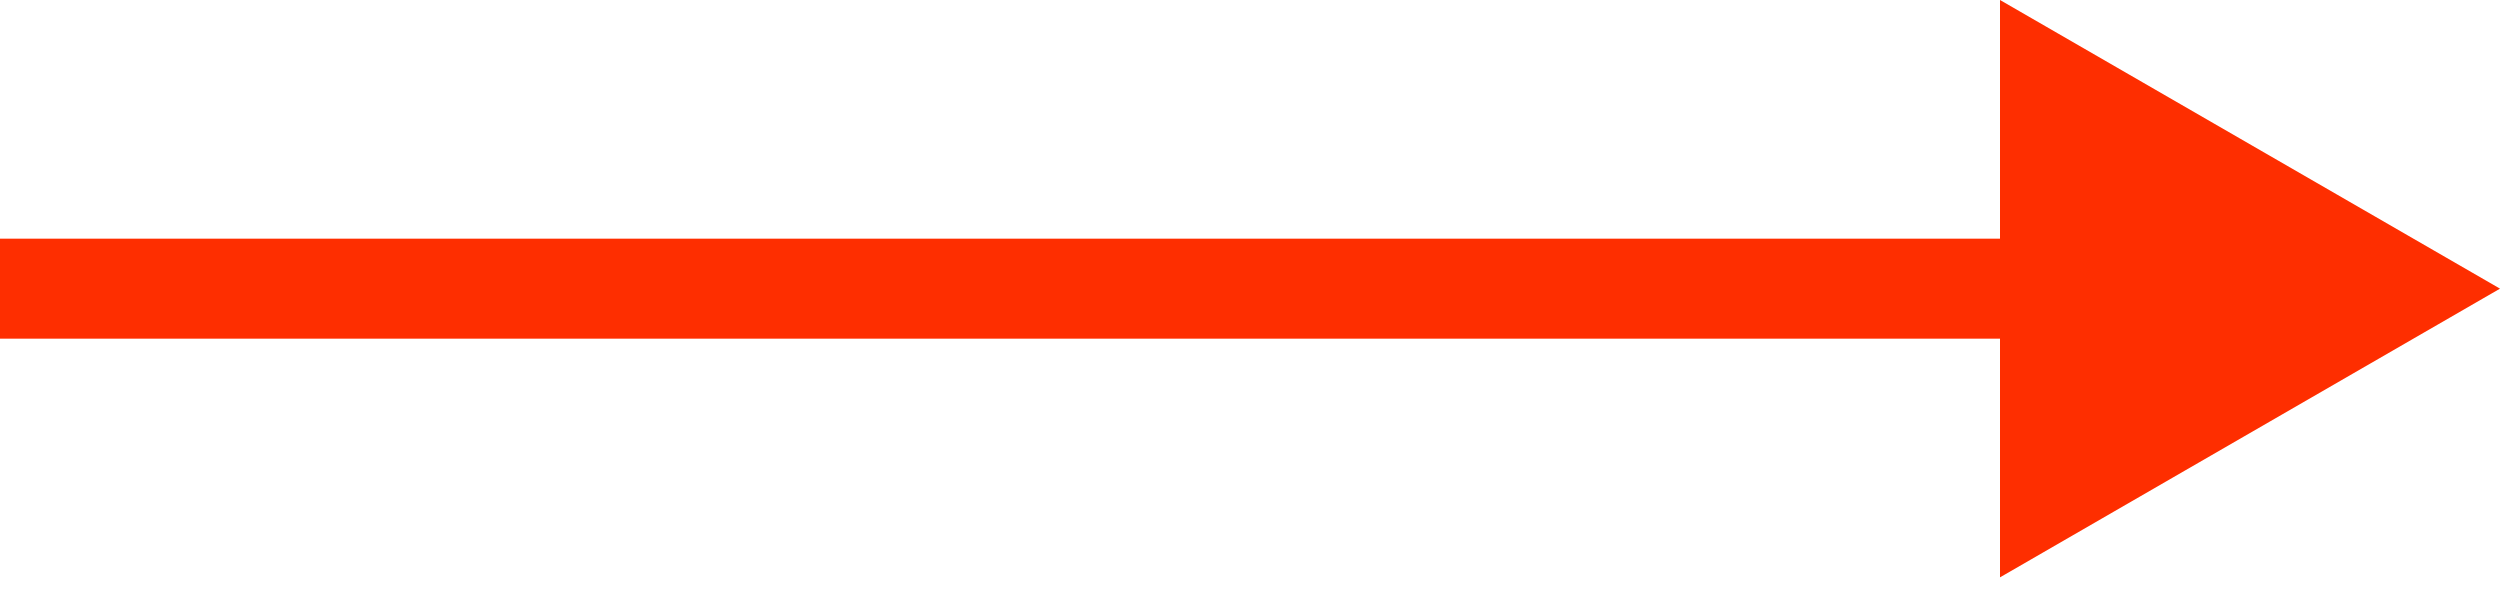 <svg width="50" height="12" viewBox="0 0 50 12" fill="none" xmlns="http://www.w3.org/2000/svg">
<path d="M50 5.773L40 -6.88236e-05L40 11.547L50 5.773ZM0 5.773L8.74228e-08 6.773L41 6.773L41 5.773L41 4.773L-8.74228e-08 4.773L0 5.773Z" fill="#FE2E00"/>
</svg>
